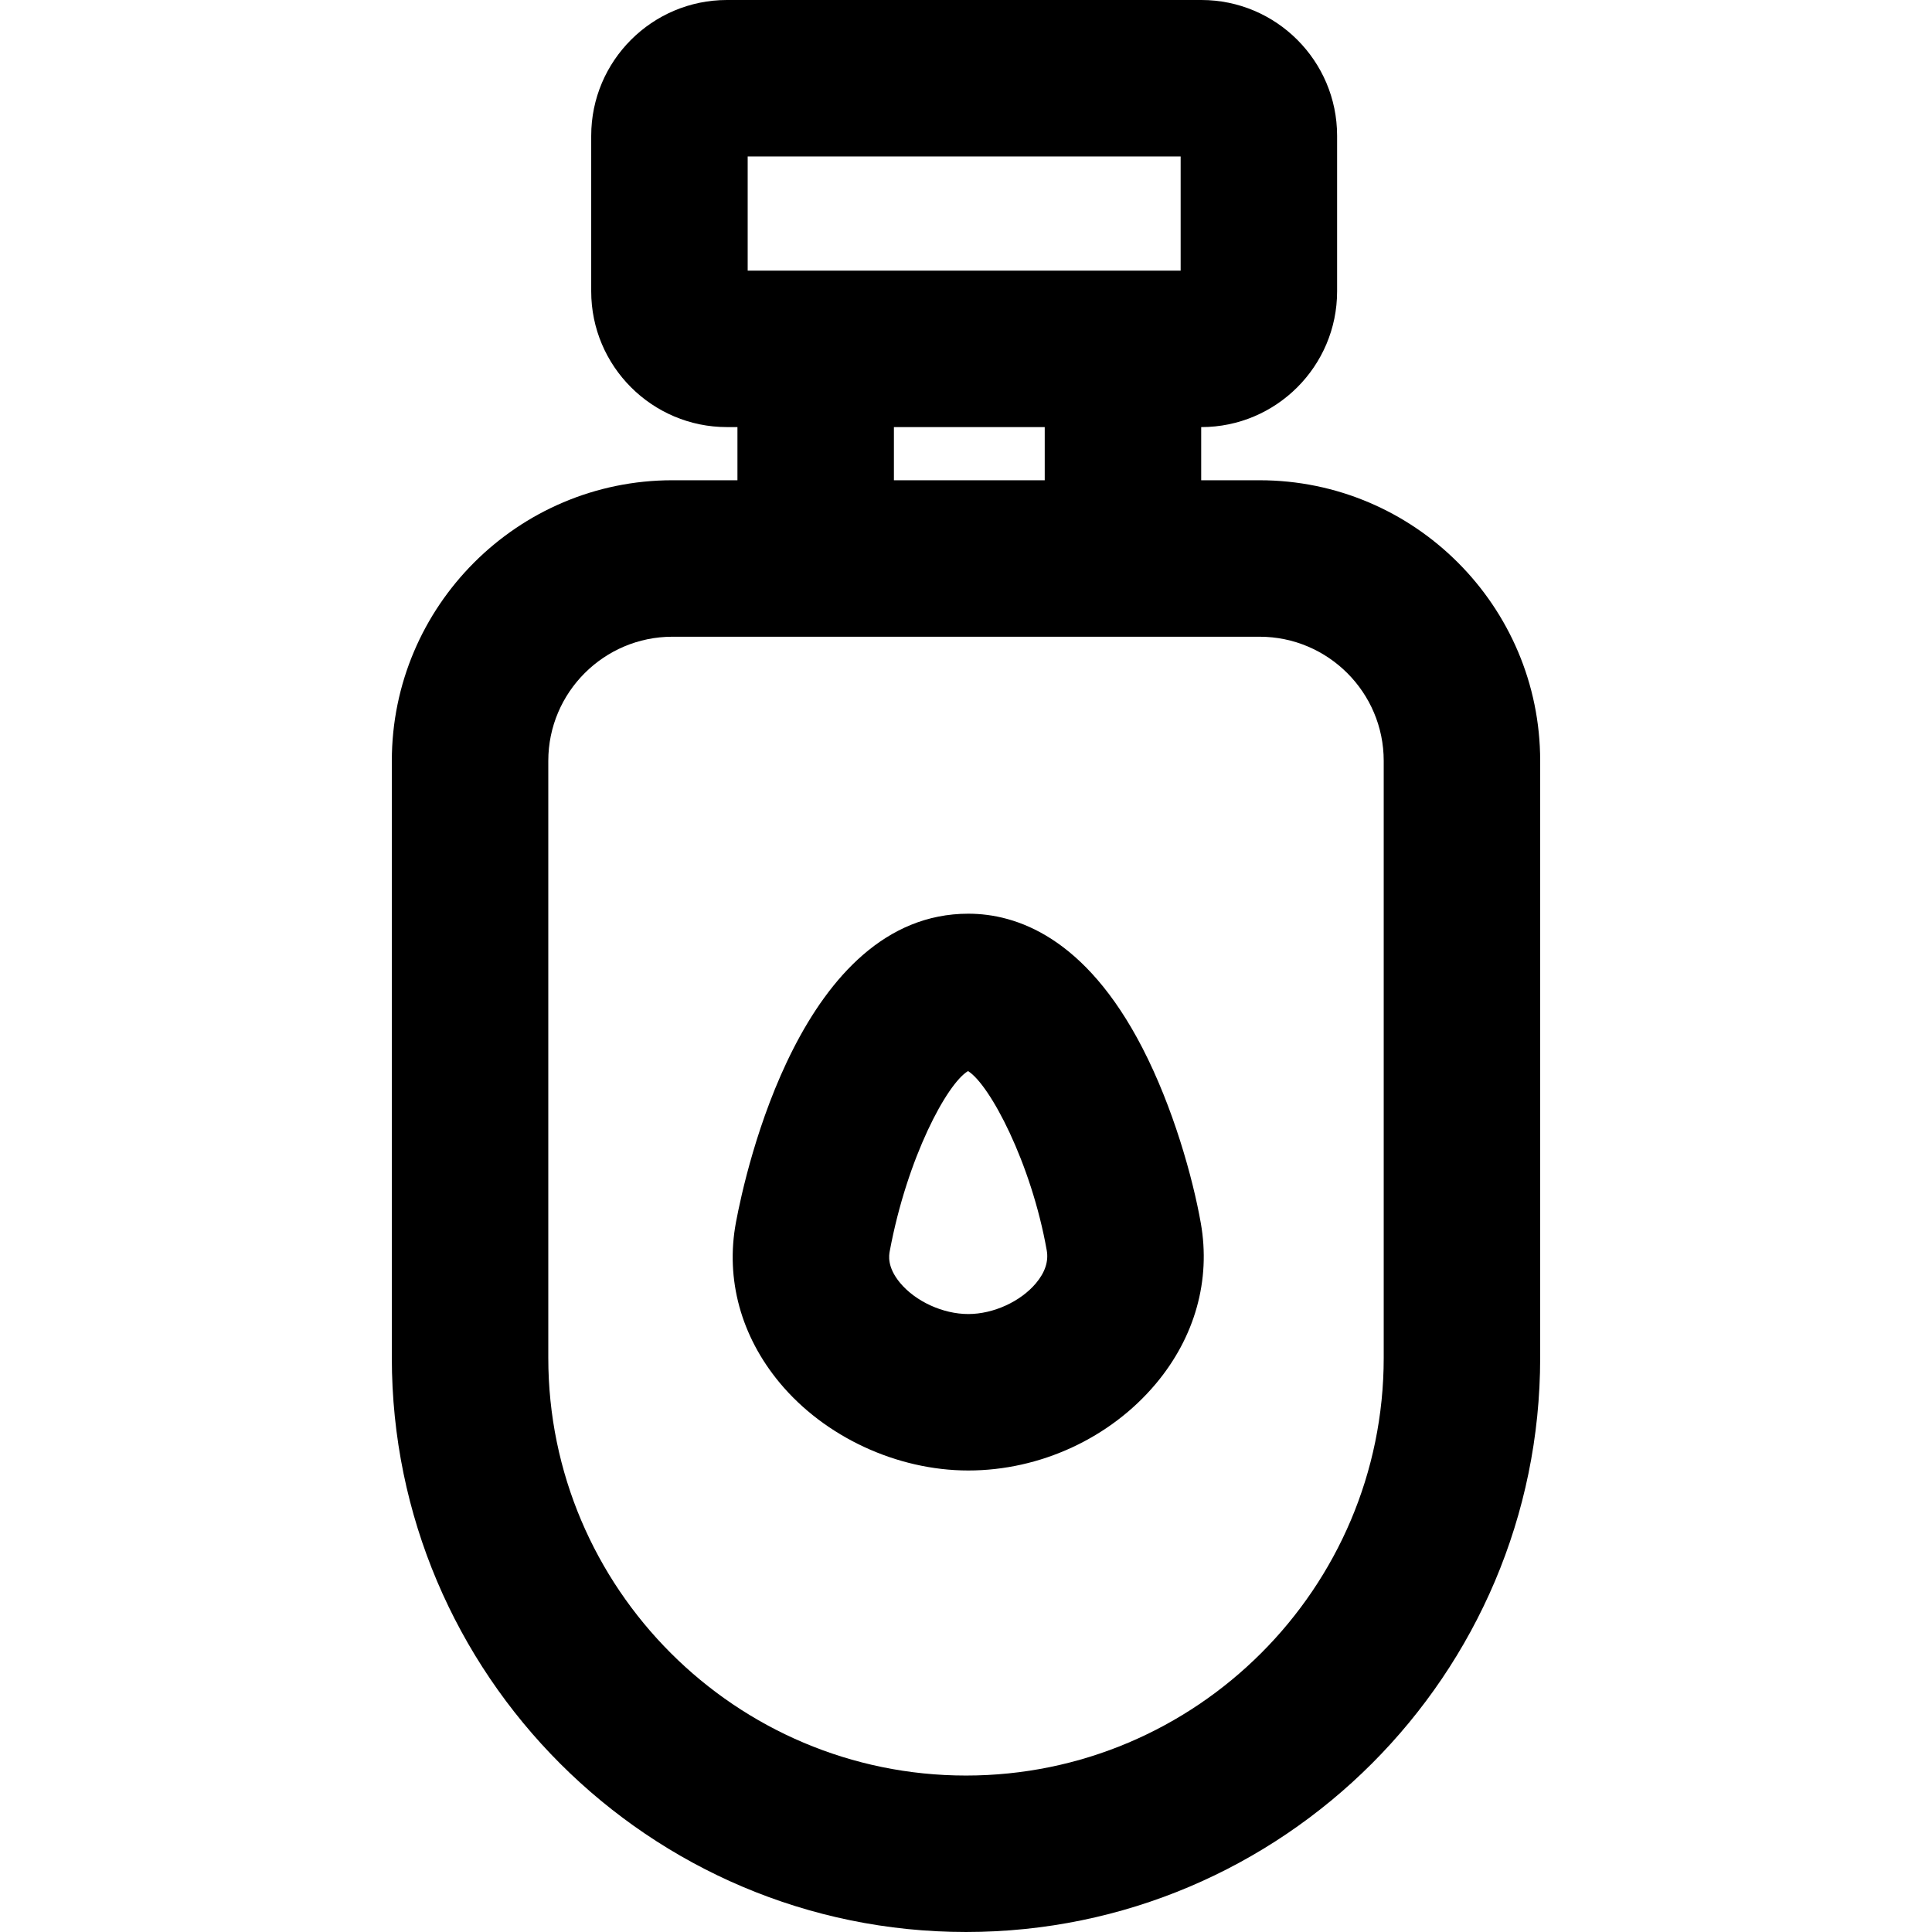 <?xml version="1.0" encoding="iso-8859-1"?>
<!-- Uploaded to: SVG Repo, www.svgrepo.com, Generator: SVG Repo Mixer Tools -->
<svg fill="#000000" height="800px" width="800px" version="1.1" id="Layer_1" xmlns="http://www.w3.org/2000/svg" xmlns:xlink="http://www.w3.org/1999/xlink" 
	 viewBox="0 0 512 512" xml:space="preserve">
<g>
	<g>
		<path d="M333.798,127.273h-15.47v-14.088h0.044c19.836,0,35.974-16.138,35.974-35.974V35.973C354.346,16.138,338.208,0,318.372,0
			H192.651c-19.836,0-35.974,16.138-35.974,35.973V77.21c0,19.838,16.138,35.974,35.974,35.974h2.781v14.088h-17.228
			c-41.005,0-74.365,33.36-74.365,74.365v158.202c0,83.902,68.259,152.161,152.161,152.161c83.903,0,152.162-68.259,152.162-152.161
			V201.638C408.163,160.633,374.803,127.273,333.798,127.273z M198.142,41.464h114.741v30.258H198.142V41.464z M276.864,113.185
			v14.088h-39.967v-14.088H276.864z M366.699,359.84c0,61.039-49.66,110.697-110.699,110.697S145.303,420.879,145.303,359.84
			V201.638c0-18.142,14.76-32.901,32.902-32.901h155.593c18.142,0,32.901,14.76,32.901,32.901V359.84z"/>
	</g>
</g>
<g>
	<g>
		<path d="M318.229,324.153c-2.141-12.106-7.338-30.674-15.501-46.484c-15.163-29.363-33.447-35.528-46.116-35.528
			c-44.091,0-59.033,68.157-61.582,81.82c-2.802,15.028,1.314,30.115,11.591,42.485c11.914,14.341,31.069,23.249,49.991,23.249
			c19.047,0,37.628-8.595,49.703-22.993C316.668,354.362,320.898,339.25,318.229,324.153z M274.546,340.061
			c-4.101,4.887-11.307,8.173-17.933,8.173c-6.709,0-13.983-3.328-18.098-8.282c-3.501-4.214-2.915-7.356-2.723-8.387
			c4.63-24.827,15.194-44.423,20.748-47.718c5.768,3.56,16.76,24.345,20.859,47.529C277.911,334.27,276.951,337.193,274.546,340.061
			z"/>
	</g>
</g>
</svg>